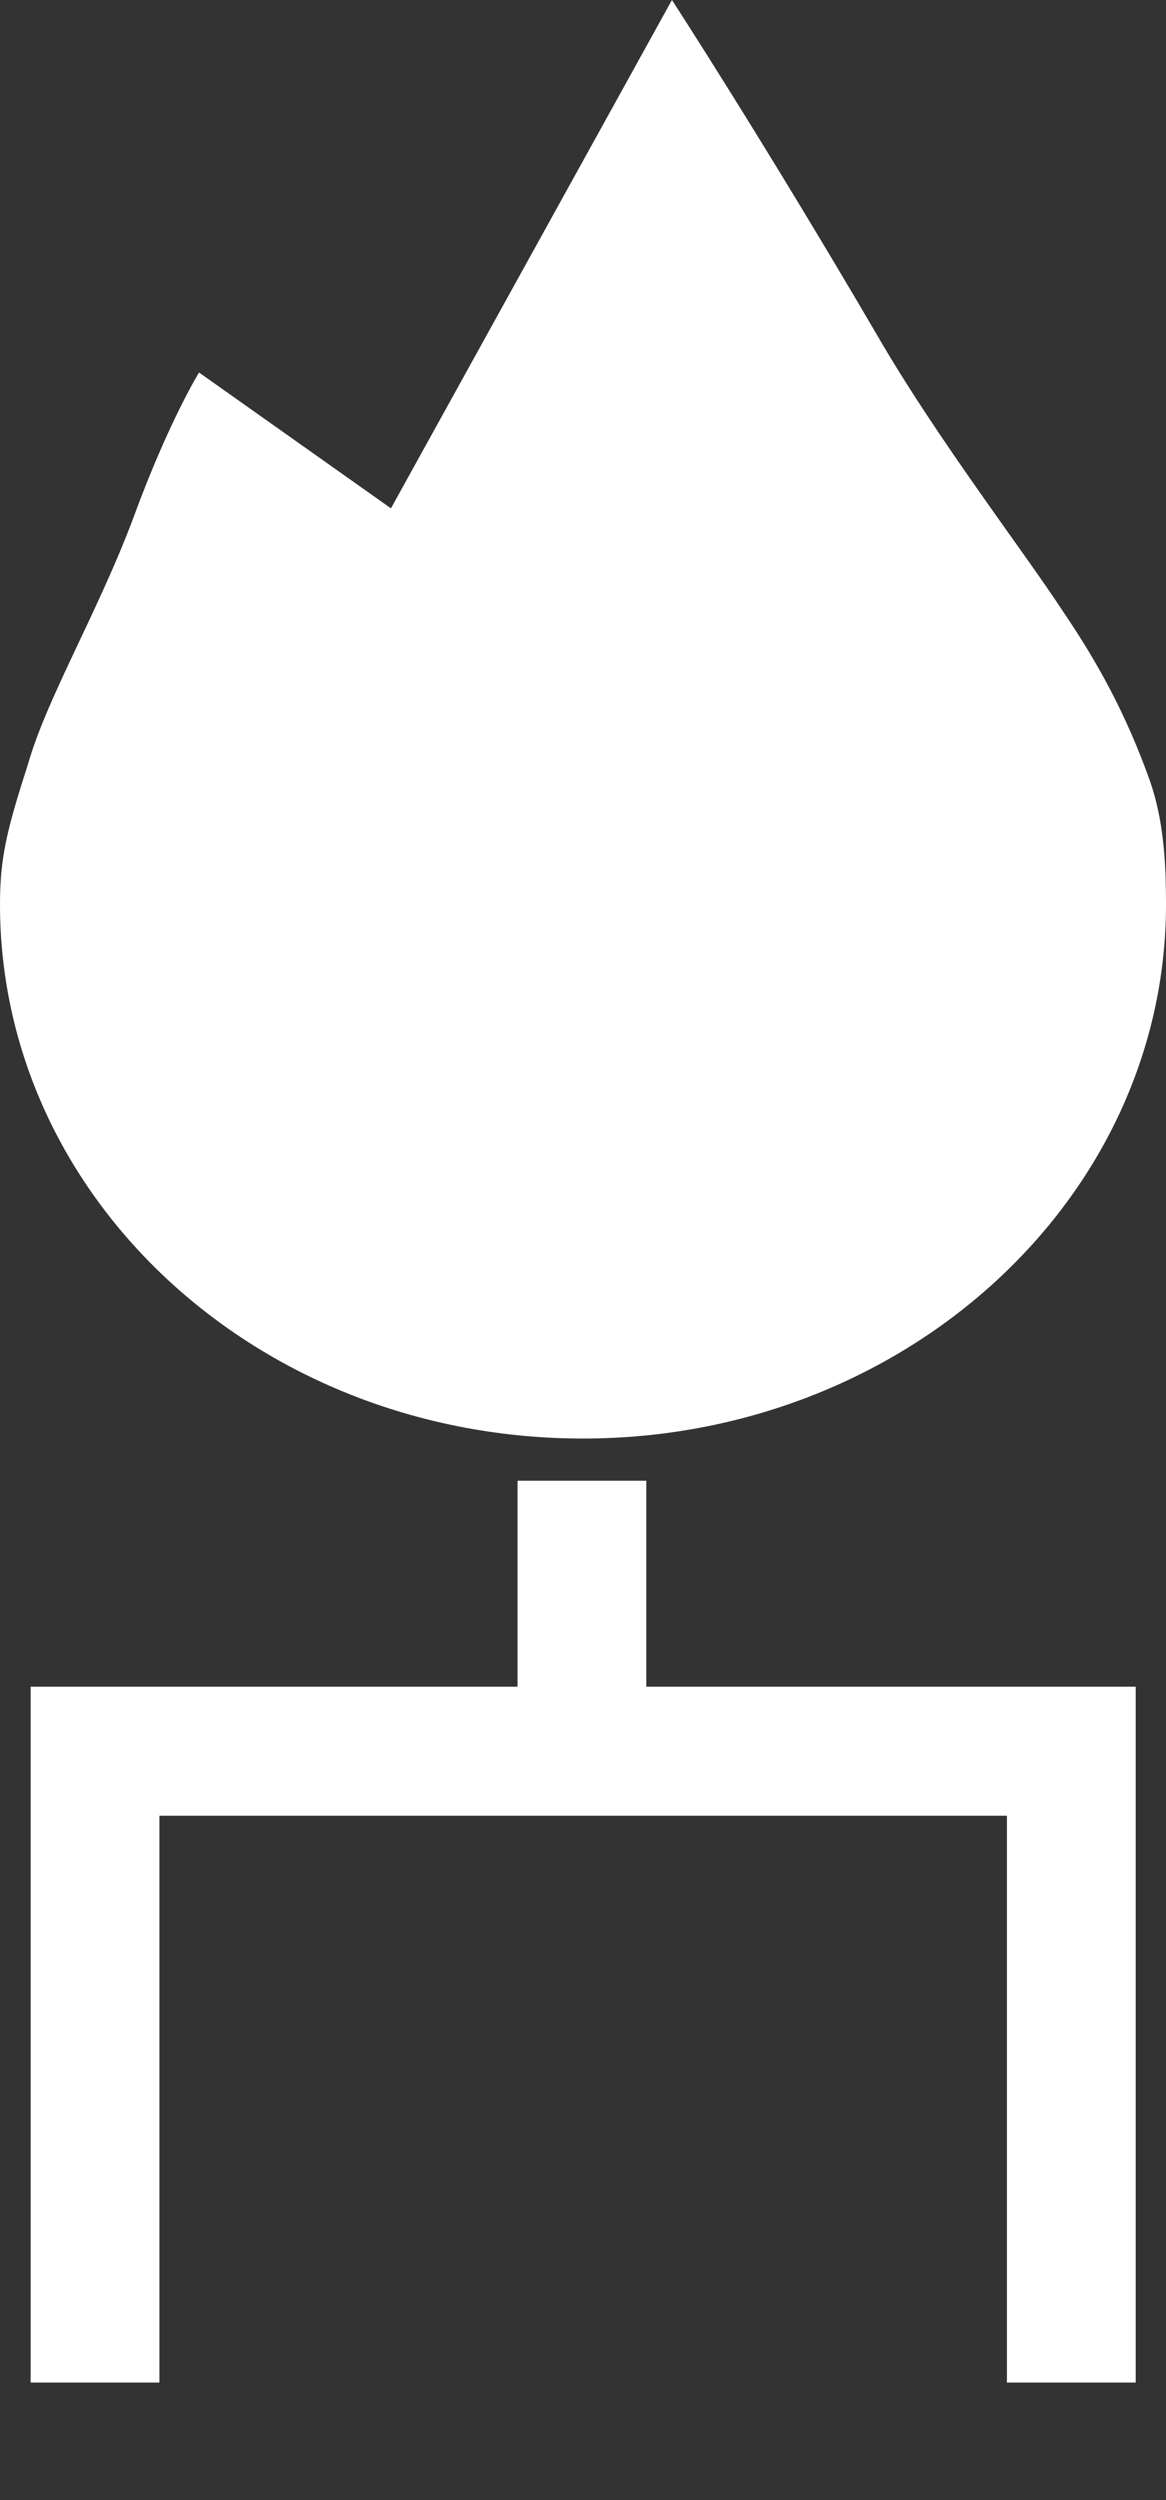 <svg xmlns="http://www.w3.org/2000/svg" fill="none" viewBox="0 0 7 15" height="15" width="7">
<rect x="0" y="0" width="7" height="15" fill="#333333" stroke="none"/>
<g clip-path="url(#clip0_634_654)" id="Frame">
<g id="Group">
<path fill="white" d="M3.88 8.884H3.107V10.12H0.184V14.295H0.957V10.894H6.045V14.295H6.818V10.12H3.88V8.884Z" id="Vector"></path>
<path fill="white" d="M3.5 8.631C5.426 8.631 7 7.197 7 5.426C7 5.173 6.986 4.92 6.902 4.681C6.761 4.287 6.592 3.978 6.382 3.669C6.143 3.303 5.622 2.629 5.257 1.996C4.582 0.843 4.034 0 4.034 0L2.347 3.05L1.195 2.235C1.195 2.235 1.012 2.53 0.801 3.106C0.59 3.669 0.281 4.189 0.169 4.582C0.042 4.976 0 5.145 0 5.426C0 7.197 1.56 8.631 3.5 8.631Z" id="Vector_2"></path>
</g>
</g>
<defs>
<clipPath id="clip0_634_654">
<rect fill="white" height="14.295" width="7"></rect>
</clipPath>
</defs>
</svg>
